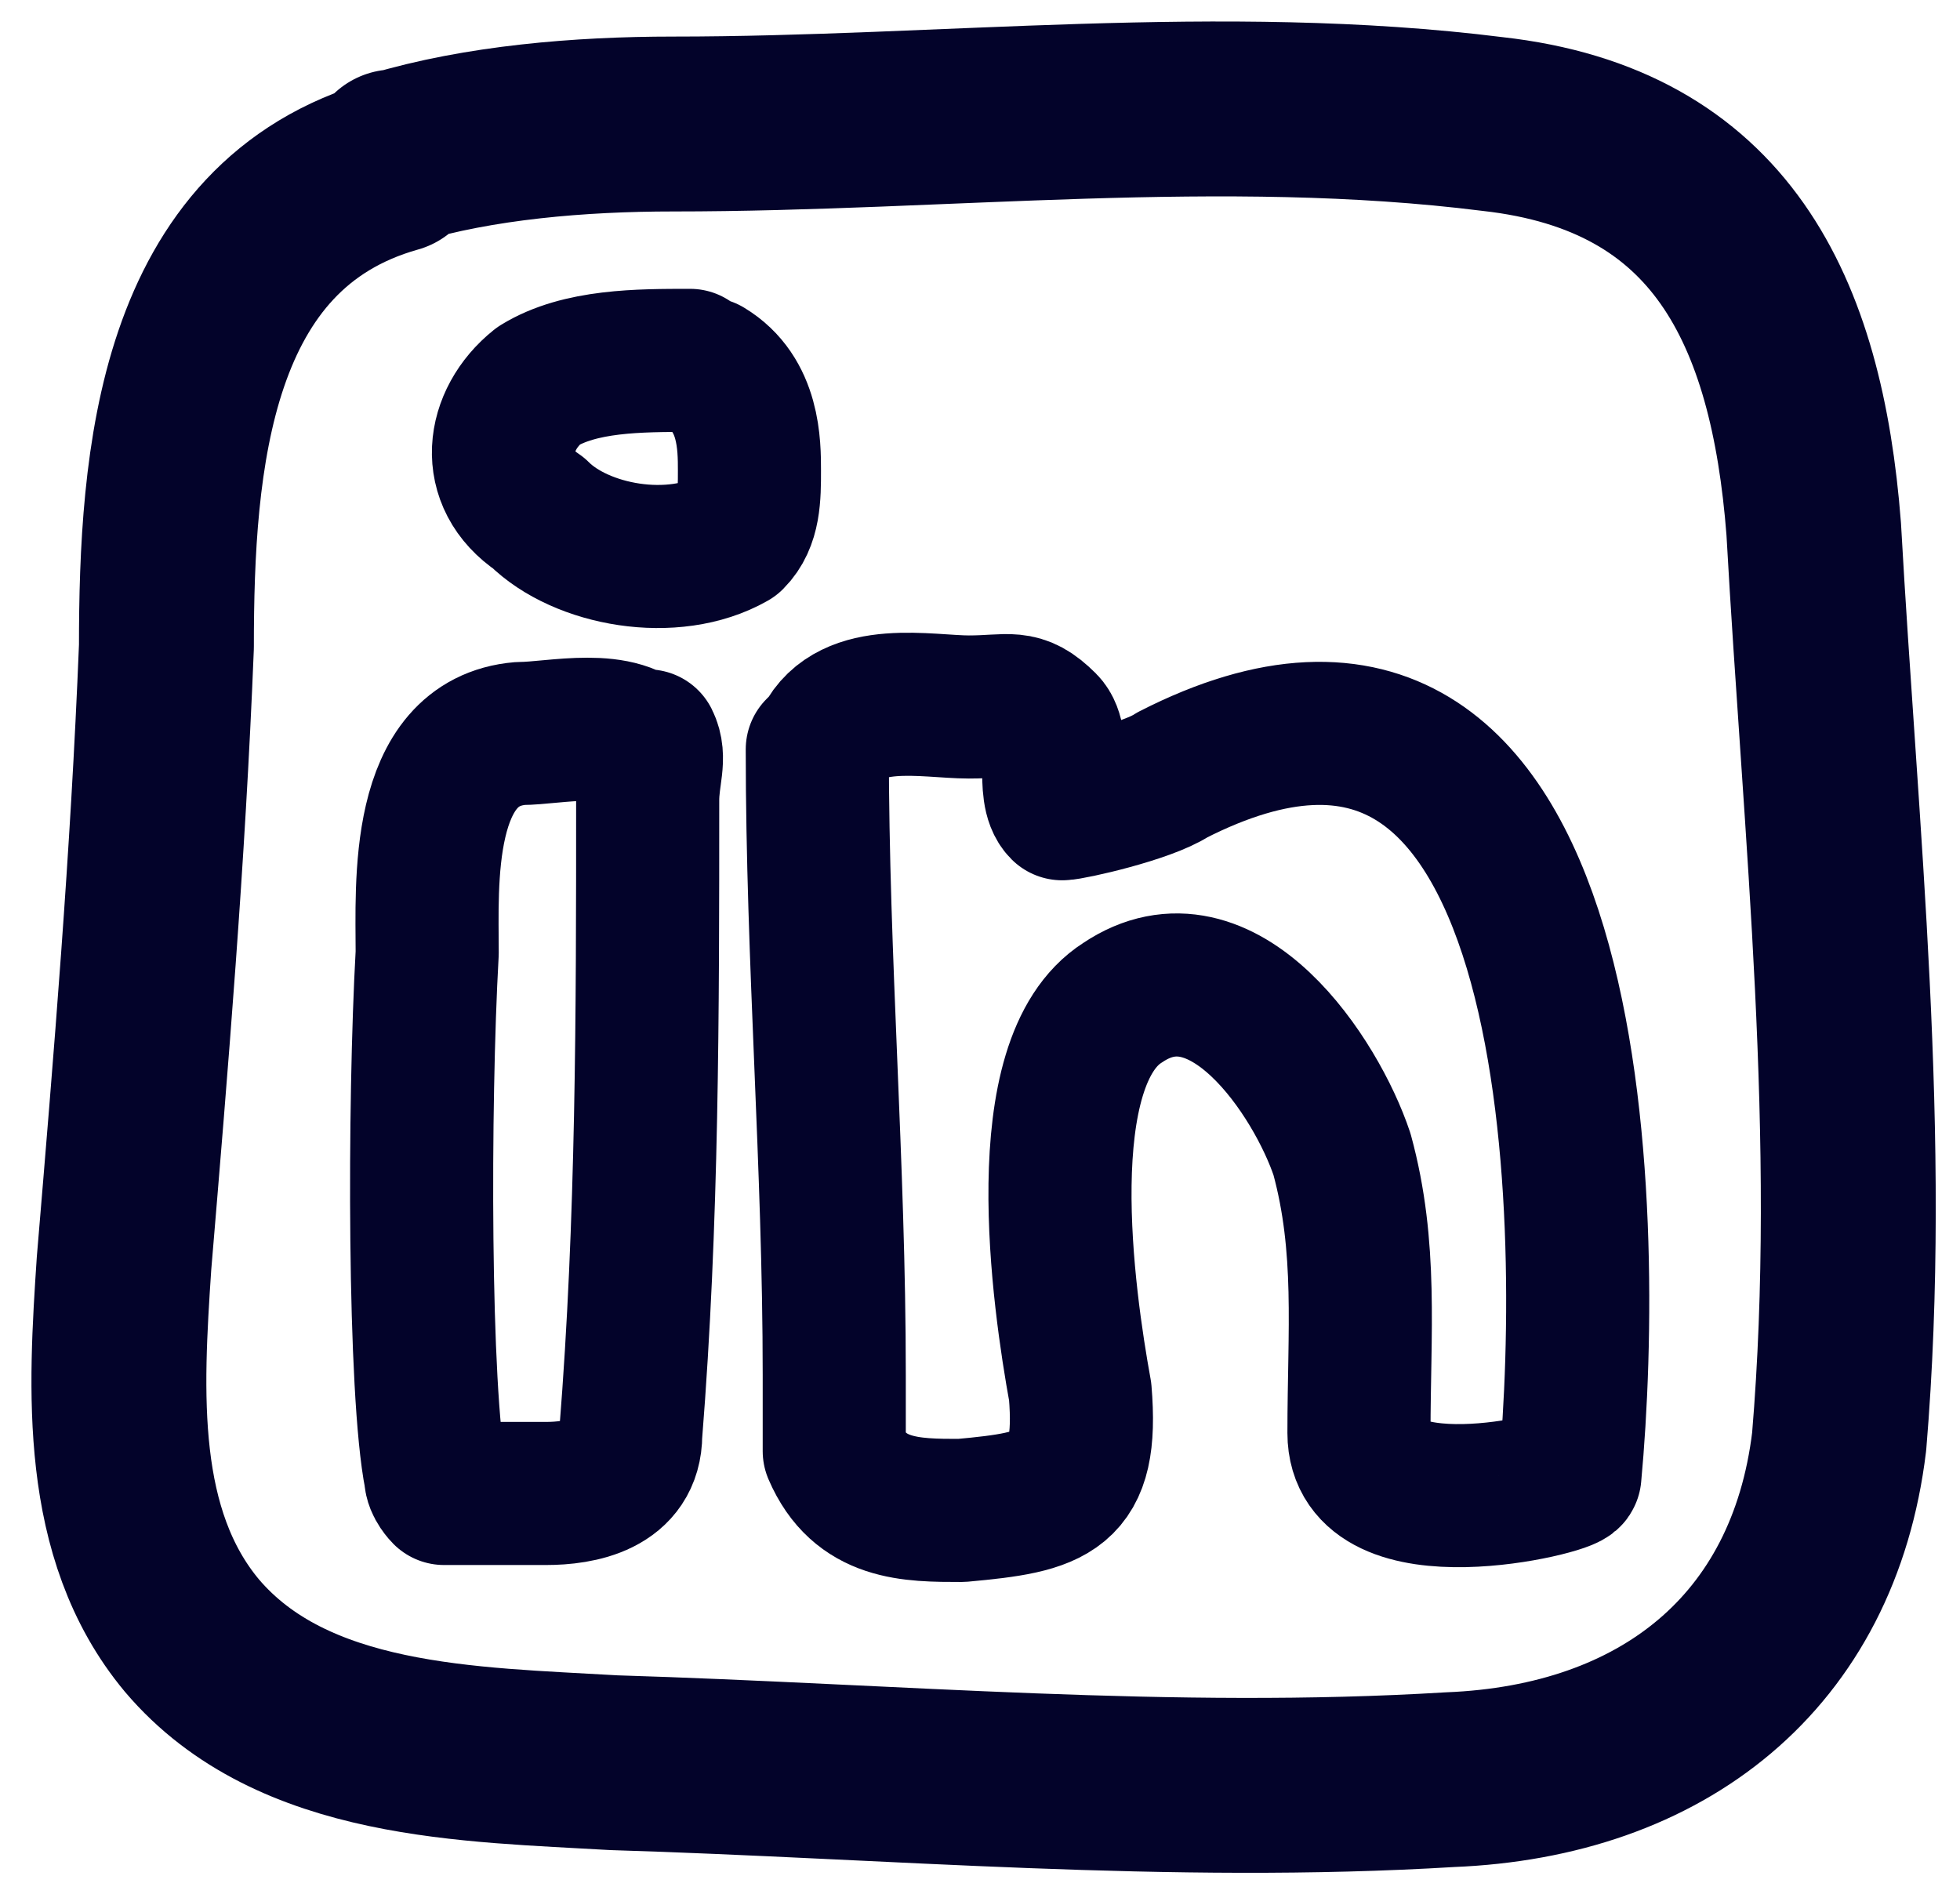 <?xml version="1.0" encoding="UTF-8"?>
<svg id="Laag_1" xmlns="http://www.w3.org/2000/svg" xmlns:xlink="http://www.w3.org/1999/xlink" version="1.1" viewBox="0 0 184.9 178.7">
  <!-- Generator: Adobe Illustrator 29.2.0, SVG Export Plug-In . SVG Version: 2.1.0 Build 108)  -->
  <defs>
    <style>
      .st0 {
        stroke-width: 13.5px;
      }

      .st0, .st1 {
        fill: none;
        stroke: #03032a;
        stroke-linecap: round;
        stroke-linejoin: round;
      }

      .st1 {
        stroke-width: 16.5px;
      }
    </style>
  </defs>
  <path class="st1" d="M37.2,14.9c8-2.4,17.5-3.2,26.3-3.2,25.5,0,51.8-3.2,77.3,0,21.5,2.4,28.7,17.5,30.3,38.2,1.6,28.7,4.8,57.4,2.4,86.1-2.4,19.9-16.7,31.1-36.7,31.9-26.3,1.6-52.6-.8-78.9-1.6-13.5-.8-30.3-.8-39.8-12-8-9.6-7.2-23.1-6.4-35.1,1.6-19.1,3.2-38.2,4-58.2,0-17.5,1.6-39.8,21.5-45.4h0v-.8Z"/>
  <path class="st0" d="M65.1,34c-4.8,0-10.4,0-14.3,2.4-4,3.2-4.8,8.8,0,12,4,4,12.7,5.6,18.3,2.4,1.6-1.6,1.6-4,1.6-6.4s0-7.2-4-9.6"/>
  <path class="st0" d="M61.1,69.9c.8,1.6,0,3.2,0,5.6,0,19.9,0,39.8-1.6,59.8,0,4.8-4.8,5.6-8,5.6h-9.6s-.8-.8-.8-1.6c-1.6-8-1.6-35.1-.8-49.4,0-6.4-.8-19.9,8.8-20.7,3.2,0,9.6-1.6,12,1.6h0v-.8Z"/>
  <path class="st0" d="M77.9,69.9c2.4-4.8,9.6-3.2,13.5-3.2s4.8-.8,7.2,1.6c1.6,1.6,0,6.4,1.6,8,.8,0,8-1.6,10.4-3.2,39-19.9,39.8,41.4,37.5,66.1,0,.8-19.9,5.6-19.9-4s.8-17.5-1.6-26.3c-2.4-7.2-11.2-20.7-20.7-14.3-8.8,5.6-5.6,27.9-4,36.7.8,9.6-2.4,10.4-11.2,11.2-4.8,0-9.6,0-12-5.6v-7.2c0-19.9-1.6-39-1.6-59h0l.8-.8Z"/>
</svg>